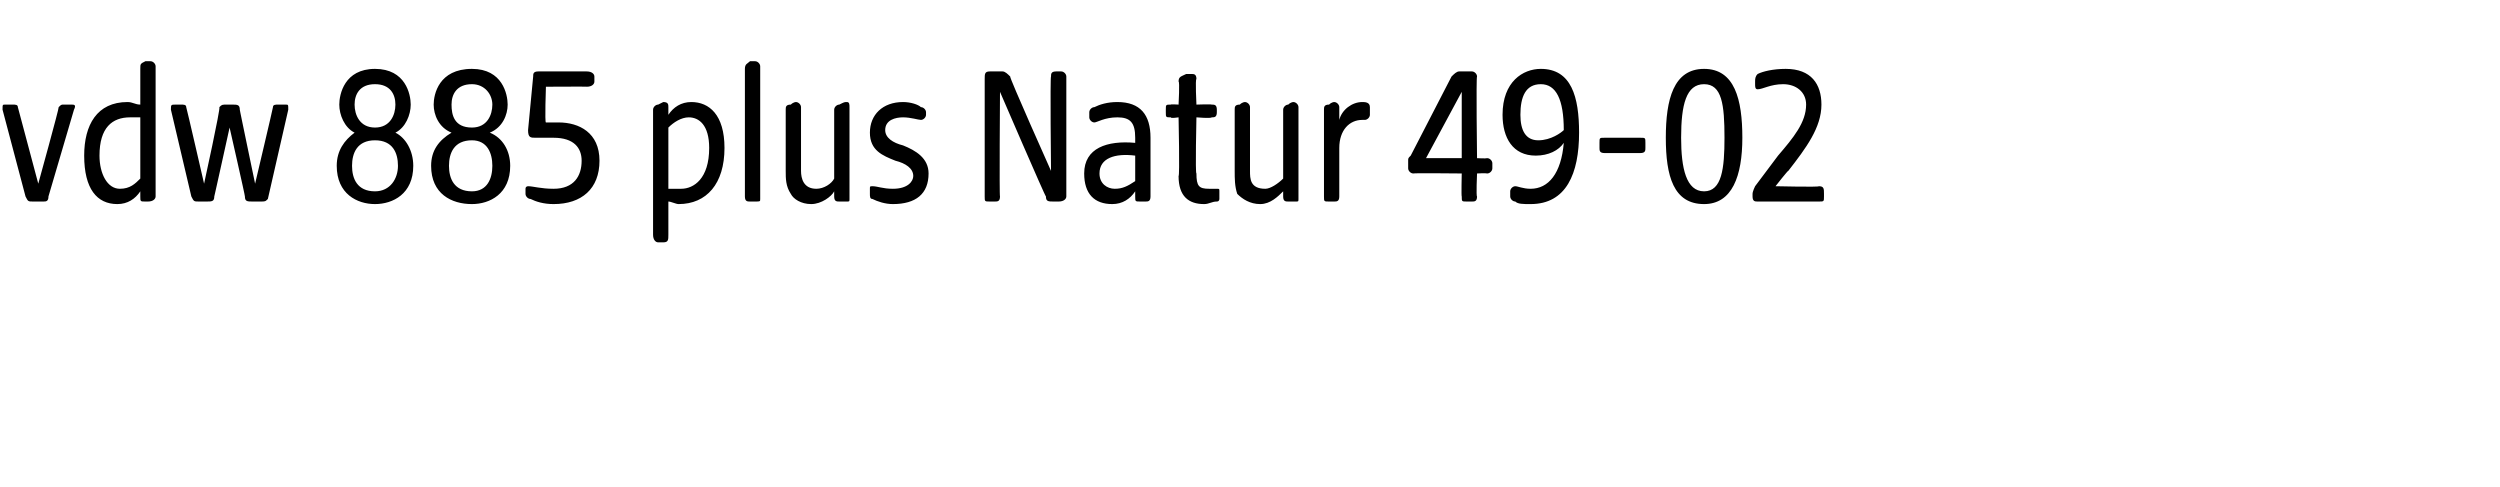 <?xml version="1.0" standalone="no"?><!DOCTYPE svg PUBLIC "-//W3C//DTD SVG 1.1//EN" "http://www.w3.org/Graphics/SVG/1.1/DTD/svg11.dtd"><svg xmlns="http://www.w3.org/2000/svg" version="1.1" width="98px" height="19.1px" viewBox="0 -2 98 19.1" style="top:-2px">  <desc>vdw 885 plus Natur 49 02</desc>  <defs/>  <g id="Polygon50795">    <path d="M 1 5.7 C 1 5.7 0.1 2.3 0.1 2.3 C 0.1 2.1 0.1 2.1 0.2 2.1 C 0.2 2.1 0.5 2.1 0.5 2.1 C 0.6 2.1 0.7 2.1 0.7 2.2 C 0.71 2.24 1.5 5.2 1.5 5.2 C 1.5 5.2 2.32 2.24 2.3 2.2 C 2.4 2.1 2.4 2.1 2.5 2.1 C 2.5 2.1 2.8 2.1 2.8 2.1 C 2.9 2.1 3 2.1 2.9 2.3 C 2.9 2.3 1.9 5.7 1.9 5.7 C 1.9 5.9 1.8 5.9 1.7 5.9 C 1.7 5.9 1.3 5.9 1.3 5.9 C 1.1 5.9 1.1 5.9 1 5.7 Z M 3.3 4.1 C 3.3 2.9 3.8 2 5 2 C 5.2 2 5.3 2.1 5.5 2.1 C 5.5 2.1 5.5 0.7 5.5 0.7 C 5.5 0.5 5.5 0.5 5.7 0.4 C 5.8 0.4 5.9 0.4 5.9 0.4 C 6 0.4 6.1 0.5 6.1 0.6 C 6.1 0.6 6.1 5.7 6.1 5.7 C 6.1 5.8 6 5.9 5.8 5.9 C 5.8 5.9 5.7 5.9 5.7 5.9 C 5.5 5.9 5.5 5.9 5.5 5.7 C 5.5 5.7 5.5 5.5 5.5 5.5 C 5.3 5.8 5 6 4.6 6 C 3.8 6 3.3 5.4 3.3 4.1 Z M 4.7 5.4 C 5.1 5.4 5.3 5.2 5.5 5 C 5.5 5 5.5 2.6 5.5 2.6 C 5.3 2.6 5.2 2.6 5.1 2.6 C 4.4 2.6 3.9 3 3.9 4.1 C 3.9 4.8 4.2 5.4 4.7 5.4 Z M 7.5 5.7 C 7.5 5.7 6.7 2.3 6.7 2.3 C 6.7 2.1 6.7 2.1 6.9 2.1 C 6.9 2.1 7.1 2.1 7.1 2.1 C 7.2 2.1 7.3 2.1 7.3 2.2 C 7.32 2.24 8 5.2 8 5.2 C 8 5.2 8.65 2.24 8.6 2.2 C 8.7 2.1 8.7 2.1 8.9 2.1 C 8.9 2.1 9.1 2.1 9.1 2.1 C 9.3 2.1 9.4 2.1 9.4 2.3 C 9.39 2.28 10 5.2 10 5.2 C 10 5.2 10.7 2.24 10.7 2.2 C 10.7 2.1 10.8 2.1 10.9 2.1 C 10.9 2.1 11.2 2.1 11.2 2.1 C 11.3 2.1 11.3 2.1 11.3 2.3 C 11.3 2.3 10.5 5.8 10.5 5.8 C 10.4 5.9 10.4 5.9 10.2 5.9 C 10.2 5.9 9.9 5.9 9.9 5.9 C 9.7 5.9 9.6 5.9 9.6 5.7 C 9.62 5.72 9 3 9 3 C 9 3 8.4 5.72 8.4 5.7 C 8.4 5.9 8.3 5.9 8.1 5.9 C 8.1 5.9 7.8 5.9 7.8 5.9 C 7.6 5.9 7.6 5.9 7.5 5.7 Z M 13.2 4.5 C 13.2 3.9 13.5 3.5 13.9 3.2 C 13.5 3 13.3 2.5 13.3 2.1 C 13.3 1.7 13.5 0.7 14.7 0.7 C 15.9 0.7 16.1 1.7 16.1 2.1 C 16.1 2.5 15.9 3 15.5 3.2 C 15.9 3.4 16.2 3.9 16.2 4.5 C 16.2 5.6 15.4 6 14.7 6 C 14 6 13.2 5.6 13.2 4.5 Z M 14.7 5.5 C 15.3 5.5 15.6 5 15.6 4.5 C 15.6 4 15.4 3.5 14.7 3.5 C 14 3.5 13.8 4 13.8 4.5 C 13.8 5 14 5.5 14.7 5.5 Z M 14.7 3 C 15.3 3 15.5 2.5 15.5 2.1 C 15.5 1.7 15.3 1.3 14.7 1.3 C 14.1 1.3 13.9 1.7 13.9 2.1 C 13.9 2.5 14.1 3 14.7 3 Z M 16.9 4.5 C 16.9 3.9 17.2 3.5 17.7 3.2 C 17.2 3 17 2.5 17 2.1 C 17 1.7 17.2 0.7 18.5 0.7 C 19.7 0.7 19.9 1.7 19.9 2.1 C 19.9 2.5 19.7 3 19.2 3.2 C 19.7 3.4 20 3.9 20 4.5 C 20 5.6 19.2 6 18.5 6 C 17.7 6 16.9 5.6 16.9 4.5 Z M 18.5 5.5 C 19.1 5.5 19.3 5 19.3 4.5 C 19.3 4 19.1 3.5 18.5 3.5 C 17.8 3.5 17.6 4 17.6 4.5 C 17.6 5 17.8 5.5 18.5 5.5 Z M 18.5 3 C 19.1 3 19.3 2.5 19.3 2.1 C 19.3 1.7 19 1.3 18.5 1.3 C 17.9 1.3 17.7 1.7 17.7 2.1 C 17.7 2.5 17.8 3 18.5 3 Z M 20.8 5.8 C 20.7 5.8 20.6 5.7 20.6 5.6 C 20.6 5.6 20.6 5.4 20.6 5.4 C 20.6 5.3 20.7 5.3 20.7 5.3 C 20.9 5.3 21.2 5.4 21.7 5.4 C 22.5 5.4 22.8 4.9 22.8 4.3 C 22.8 3.8 22.5 3.4 21.7 3.4 C 21.5 3.4 21.2 3.4 21 3.4 C 20.8 3.4 20.7 3.4 20.7 3.1 C 20.7 3.1 20.9 1 20.9 1 C 20.9 0.9 20.9 0.8 21.1 0.8 C 21.1 0.8 23 0.8 23 0.8 C 23.2 0.8 23.3 0.9 23.3 1 C 23.3 1 23.3 1.2 23.3 1.2 C 23.3 1.3 23.2 1.4 23 1.4 C 23.05 1.39 21.4 1.4 21.4 1.4 C 21.4 1.4 21.35 2.82 21.4 2.8 C 21.5 2.8 21.7 2.8 21.9 2.8 C 22.7 2.8 23.5 3.2 23.5 4.3 C 23.5 5.4 22.8 6 21.7 6 C 21.3 6 21 5.9 20.8 5.8 Z M 25.6 7.2 C 25.6 7.2 25.6 2.3 25.6 2.3 C 25.6 2.2 25.7 2.1 25.8 2.1 C 26 2 26 2 26 2 C 26.2 2 26.2 2.1 26.2 2.2 C 26.2 2.2 26.2 2.5 26.2 2.5 C 26.4 2.2 26.7 2 27.1 2 C 27.8 2 28.4 2.5 28.4 3.8 C 28.4 5.2 27.7 6 26.6 6 C 26.5 6 26.3 5.9 26.2 5.9 C 26.2 5.9 26.2 7.2 26.2 7.2 C 26.2 7.4 26.2 7.5 26 7.5 C 26 7.5 25.8 7.5 25.8 7.5 C 25.7 7.5 25.6 7.4 25.6 7.2 Z M 26.7 5.4 C 27.2 5.4 27.8 5 27.8 3.8 C 27.8 2.9 27.4 2.6 27 2.6 C 26.7 2.6 26.4 2.8 26.2 3 C 26.2 3 26.2 5.4 26.2 5.4 C 26.3 5.4 26.5 5.4 26.7 5.4 Z M 29.2 5.7 C 29.2 5.7 29.2 0.7 29.2 0.7 C 29.2 0.5 29.3 0.5 29.4 0.4 C 29.5 0.4 29.6 0.4 29.6 0.4 C 29.7 0.4 29.8 0.5 29.8 0.6 C 29.8 0.6 29.8 5.8 29.8 5.8 C 29.8 5.9 29.8 5.9 29.6 5.9 C 29.6 5.9 29.4 5.9 29.4 5.9 C 29.3 5.9 29.2 5.9 29.2 5.7 Z M 31 5.6 C 30.8 5.3 30.8 5 30.8 4.7 C 30.8 4.7 30.8 2.3 30.8 2.3 C 30.8 2.2 30.8 2.1 31 2.1 C 31.1 2 31.2 2 31.2 2 C 31.3 2 31.4 2.1 31.4 2.2 C 31.4 2.2 31.4 4.7 31.4 4.7 C 31.4 5 31.5 5.4 32 5.4 C 32.3 5.4 32.6 5.2 32.7 5 C 32.7 5 32.7 2.3 32.7 2.3 C 32.7 2.2 32.8 2.1 32.9 2.1 C 33.1 2 33.1 2 33.2 2 C 33.3 2 33.3 2.1 33.3 2.2 C 33.3 2.2 33.3 5.8 33.3 5.8 C 33.3 5.9 33.3 5.9 33.2 5.9 C 33.2 5.9 32.9 5.9 32.9 5.9 C 32.8 5.9 32.7 5.9 32.7 5.7 C 32.7 5.7 32.7 5.5 32.7 5.5 C 32.6 5.7 32.2 6 31.8 6 C 31.4 6 31.1 5.8 31 5.6 Z M 34.2 5.8 C 34.1 5.8 34.1 5.7 34.1 5.6 C 34.1 5.6 34.1 5.4 34.1 5.4 C 34.1 5.3 34.1 5.3 34.2 5.3 C 34.4 5.3 34.6 5.4 35 5.4 C 35.6 5.4 35.8 5.1 35.8 4.9 C 35.8 4.6 35.5 4.4 35.1 4.3 C 34.6 4.1 34.1 3.9 34.1 3.2 C 34.1 2.5 34.6 2 35.4 2 C 35.7 2 36 2.1 36.1 2.2 C 36.2 2.2 36.3 2.3 36.3 2.4 C 36.3 2.4 36.3 2.5 36.3 2.5 C 36.3 2.6 36.2 2.7 36.1 2.7 C 36 2.7 35.7 2.6 35.4 2.6 C 35.1 2.6 34.7 2.7 34.7 3.1 C 34.7 3.4 35 3.6 35.4 3.7 C 35.9 3.9 36.4 4.2 36.4 4.8 C 36.4 5.6 35.9 6 35 6 C 34.7 6 34.4 5.9 34.2 5.8 Z M 38.6 5.7 C 38.6 5.7 38.6 1.1 38.6 1.1 C 38.6 0.9 38.6 0.8 38.8 0.8 C 38.8 0.8 39.3 0.8 39.3 0.8 C 39.4 0.8 39.5 0.9 39.6 1 C 39.55 1.01 41.2 4.7 41.2 4.7 C 41.2 4.7 41.16 1.02 41.2 1 C 41.2 0.9 41.2 0.8 41.4 0.8 C 41.4 0.8 41.6 0.8 41.6 0.8 C 41.7 0.8 41.8 0.9 41.8 1 C 41.8 1 41.8 5.7 41.8 5.7 C 41.8 5.8 41.7 5.9 41.5 5.9 C 41.5 5.9 41.3 5.9 41.3 5.9 C 41.1 5.9 41 5.9 41 5.7 C 40.98 5.73 39.2 1.6 39.2 1.6 C 39.2 1.6 39.17 5.71 39.2 5.7 C 39.2 5.9 39.1 5.9 39 5.9 C 39 5.9 38.8 5.9 38.8 5.9 C 38.6 5.9 38.6 5.9 38.6 5.7 Z M 42.5 4.8 C 42.5 3.8 43.4 3.5 44.5 3.6 C 44.5 3.6 44.5 3.4 44.5 3.4 C 44.5 2.8 44.3 2.6 43.8 2.6 C 43.3 2.6 43 2.8 42.9 2.8 C 42.8 2.8 42.7 2.7 42.7 2.6 C 42.7 2.6 42.7 2.4 42.7 2.4 C 42.7 2.3 42.8 2.2 42.9 2.2 C 43.1 2.1 43.4 2 43.8 2 C 44.7 2 45.1 2.5 45.1 3.4 C 45.1 3.4 45.1 5.7 45.1 5.7 C 45.1 5.9 45 5.9 44.9 5.9 C 44.9 5.9 44.7 5.9 44.7 5.9 C 44.5 5.9 44.5 5.9 44.5 5.7 C 44.5 5.7 44.5 5.5 44.5 5.5 C 44.3 5.8 44 6 43.6 6 C 42.9 6 42.5 5.6 42.5 4.8 Z M 43.7 5.4 C 44 5.4 44.2 5.3 44.5 5.1 C 44.5 5.1 44.5 4.1 44.5 4.1 C 43.7 4 43.1 4.2 43.1 4.8 C 43.1 5.2 43.4 5.4 43.7 5.4 Z M 46.2 4.9 C 46.25 4.92 46.2 2.6 46.2 2.6 C 46.2 2.6 45.88 2.65 45.9 2.6 C 45.7 2.6 45.7 2.6 45.7 2.4 C 45.7 2.4 45.7 2.3 45.7 2.3 C 45.7 2.1 45.7 2.1 45.9 2.1 C 45.88 2.08 46.2 2.1 46.2 2.1 C 46.2 2.1 46.25 1.18 46.2 1.2 C 46.2 1 46.3 1 46.5 0.9 C 46.6 0.9 46.6 0.9 46.7 0.9 C 46.8 0.9 46.9 0.9 46.9 1.1 C 46.85 1.09 46.9 2.1 46.9 2.1 C 46.9 2.1 47.47 2.08 47.5 2.1 C 47.6 2.1 47.7 2.1 47.7 2.3 C 47.7 2.3 47.7 2.4 47.7 2.4 C 47.7 2.6 47.6 2.6 47.5 2.6 C 47.47 2.65 46.9 2.6 46.9 2.6 C 46.9 2.6 46.85 4.83 46.9 4.8 C 46.9 5.3 47 5.4 47.4 5.4 C 47.5 5.4 47.6 5.4 47.7 5.4 C 47.8 5.4 47.8 5.4 47.8 5.5 C 47.8 5.5 47.8 5.8 47.8 5.8 C 47.8 5.8 47.8 5.9 47.7 5.9 C 47.5 5.9 47.4 6 47.2 6 C 46.6 6 46.2 5.7 46.2 4.9 Z M 48.5 5.6 C 48.4 5.3 48.4 5 48.4 4.7 C 48.4 4.7 48.4 2.3 48.4 2.3 C 48.4 2.2 48.4 2.1 48.6 2.1 C 48.7 2 48.8 2 48.8 2 C 48.9 2 49 2.1 49 2.2 C 49 2.2 49 4.7 49 4.7 C 49 5 49 5.4 49.6 5.4 C 49.8 5.4 50.1 5.2 50.3 5 C 50.3 5 50.3 2.3 50.3 2.3 C 50.3 2.2 50.4 2.1 50.5 2.1 C 50.6 2 50.7 2 50.7 2 C 50.8 2 50.9 2.1 50.9 2.2 C 50.9 2.2 50.9 5.8 50.9 5.8 C 50.9 5.9 50.9 5.9 50.8 5.9 C 50.8 5.9 50.5 5.9 50.5 5.9 C 50.4 5.9 50.3 5.9 50.3 5.7 C 50.3 5.7 50.3 5.5 50.3 5.5 C 50.1 5.7 49.8 6 49.4 6 C 49 6 48.7 5.8 48.5 5.6 Z M 51.9 5.7 C 51.9 5.7 51.9 2.3 51.9 2.3 C 51.9 2.2 51.9 2.1 52.1 2.1 C 52.2 2 52.3 2 52.3 2 C 52.4 2 52.5 2.1 52.5 2.2 C 52.5 2.2 52.5 2.7 52.5 2.7 C 52.6 2.3 53 2 53.4 2 C 53.5 2 53.7 2 53.7 2.2 C 53.7 2.2 53.7 2.5 53.7 2.5 C 53.7 2.6 53.6 2.7 53.5 2.7 C 53.5 2.7 53.4 2.7 53.4 2.7 C 52.9 2.7 52.5 3.1 52.5 3.8 C 52.5 3.8 52.5 5.7 52.5 5.7 C 52.5 5.9 52.4 5.9 52.3 5.9 C 52.3 5.9 52.1 5.9 52.1 5.9 C 51.9 5.9 51.9 5.9 51.9 5.7 Z M 57.3 5.7 C 57.28 5.71 57.3 4.8 57.3 4.8 C 57.3 4.8 55.42 4.78 55.4 4.8 C 55.3 4.8 55.2 4.7 55.2 4.6 C 55.2 4.6 55.2 4.3 55.2 4.3 C 55.2 4.2 55.2 4.2 55.3 4.1 C 55.3 4.1 56.9 1 56.9 1 C 57 0.9 57.1 0.8 57.2 0.8 C 57.2 0.8 57.7 0.8 57.7 0.8 C 57.8 0.8 57.9 0.9 57.9 1 C 57.86 1.01 57.9 4.2 57.9 4.2 C 57.9 4.2 58.25 4.22 58.3 4.2 C 58.4 4.2 58.5 4.3 58.5 4.4 C 58.5 4.4 58.5 4.6 58.5 4.6 C 58.5 4.7 58.4 4.8 58.3 4.8 C 58.25 4.78 57.9 4.8 57.9 4.8 C 57.9 4.8 57.86 5.71 57.9 5.7 C 57.9 5.9 57.8 5.9 57.7 5.9 C 57.7 5.9 57.5 5.9 57.5 5.9 C 57.3 5.9 57.3 5.9 57.3 5.7 Z M 57.3 4.2 L 57.3 1.6 L 55.9 4.2 L 57.3 4.2 Z M 59.4 5.9 C 59.3 5.9 59.2 5.8 59.2 5.7 C 59.2 5.7 59.2 5.5 59.2 5.5 C 59.2 5.4 59.3 5.3 59.4 5.3 C 59.5 5.3 59.7 5.4 60 5.4 C 60.7 5.4 61.2 4.8 61.3 3.6 C 61.1 3.9 60.7 4.1 60.2 4.1 C 59.3 4.1 58.9 3.4 58.9 2.5 C 58.9 1.2 59.7 0.7 60.4 0.7 C 61.6 0.7 61.9 1.8 61.9 3.2 C 61.9 4.8 61.4 6 60 6 C 59.7 6 59.5 6 59.4 5.9 Z M 60.3 3.5 C 60.8 3.5 61.2 3.2 61.3 3.1 C 61.3 1.9 61 1.3 60.4 1.3 C 59.8 1.3 59.6 1.8 59.6 2.5 C 59.6 3.1 59.8 3.5 60.3 3.5 Z M 62.7 3.8 C 62.7 3.8 62.7 3.6 62.7 3.6 C 62.7 3.4 62.7 3.4 62.9 3.4 C 62.9 3.4 64.3 3.4 64.3 3.4 C 64.5 3.4 64.5 3.4 64.5 3.6 C 64.5 3.6 64.5 3.8 64.5 3.8 C 64.5 3.9 64.5 4 64.3 4 C 64.3 4 62.9 4 62.9 4 C 62.7 4 62.7 3.9 62.7 3.8 Z M 65.3 3.4 C 65.3 1.9 65.6 0.7 66.8 0.7 C 68 0.7 68.3 1.9 68.3 3.4 C 68.3 4.9 67.9 6 66.8 6 C 65.6 6 65.3 4.9 65.3 3.4 Z M 66.8 5.5 C 67.5 5.5 67.6 4.6 67.6 3.4 C 67.6 2.1 67.5 1.3 66.8 1.3 C 66.1 1.3 65.9 2.1 65.9 3.4 C 65.9 4.6 66.1 5.5 66.8 5.5 Z M 68.7 5.7 C 68.7 5.7 68.7 5.6 68.7 5.6 C 68.7 5.5 68.8 5.3 68.8 5.3 C 68.8 5.3 69.7 4.1 69.7 4.1 C 70.3 3.4 70.8 2.8 70.8 2.1 C 70.8 1.6 70.4 1.3 69.9 1.3 C 69.4 1.3 69.1 1.5 68.9 1.5 C 68.8 1.5 68.8 1.4 68.8 1.3 C 68.8 1.3 68.8 1.2 68.8 1.2 C 68.8 1.1 68.8 1 68.9 0.9 C 69.1 0.8 69.5 0.7 70 0.7 C 71 0.7 71.4 1.3 71.4 2.1 C 71.4 3 70.8 3.8 70.1 4.7 C 70.1 4.66 69.6 5.3 69.6 5.3 C 69.6 5.3 71.32 5.34 71.3 5.3 C 71.5 5.3 71.5 5.4 71.5 5.6 C 71.5 5.6 71.5 5.7 71.5 5.7 C 71.5 5.9 71.5 5.9 71.3 5.9 C 71.3 5.9 68.9 5.9 68.9 5.9 C 68.8 5.9 68.7 5.9 68.7 5.7 Z " stroke="none" fill="#000"/>  </g></svg>